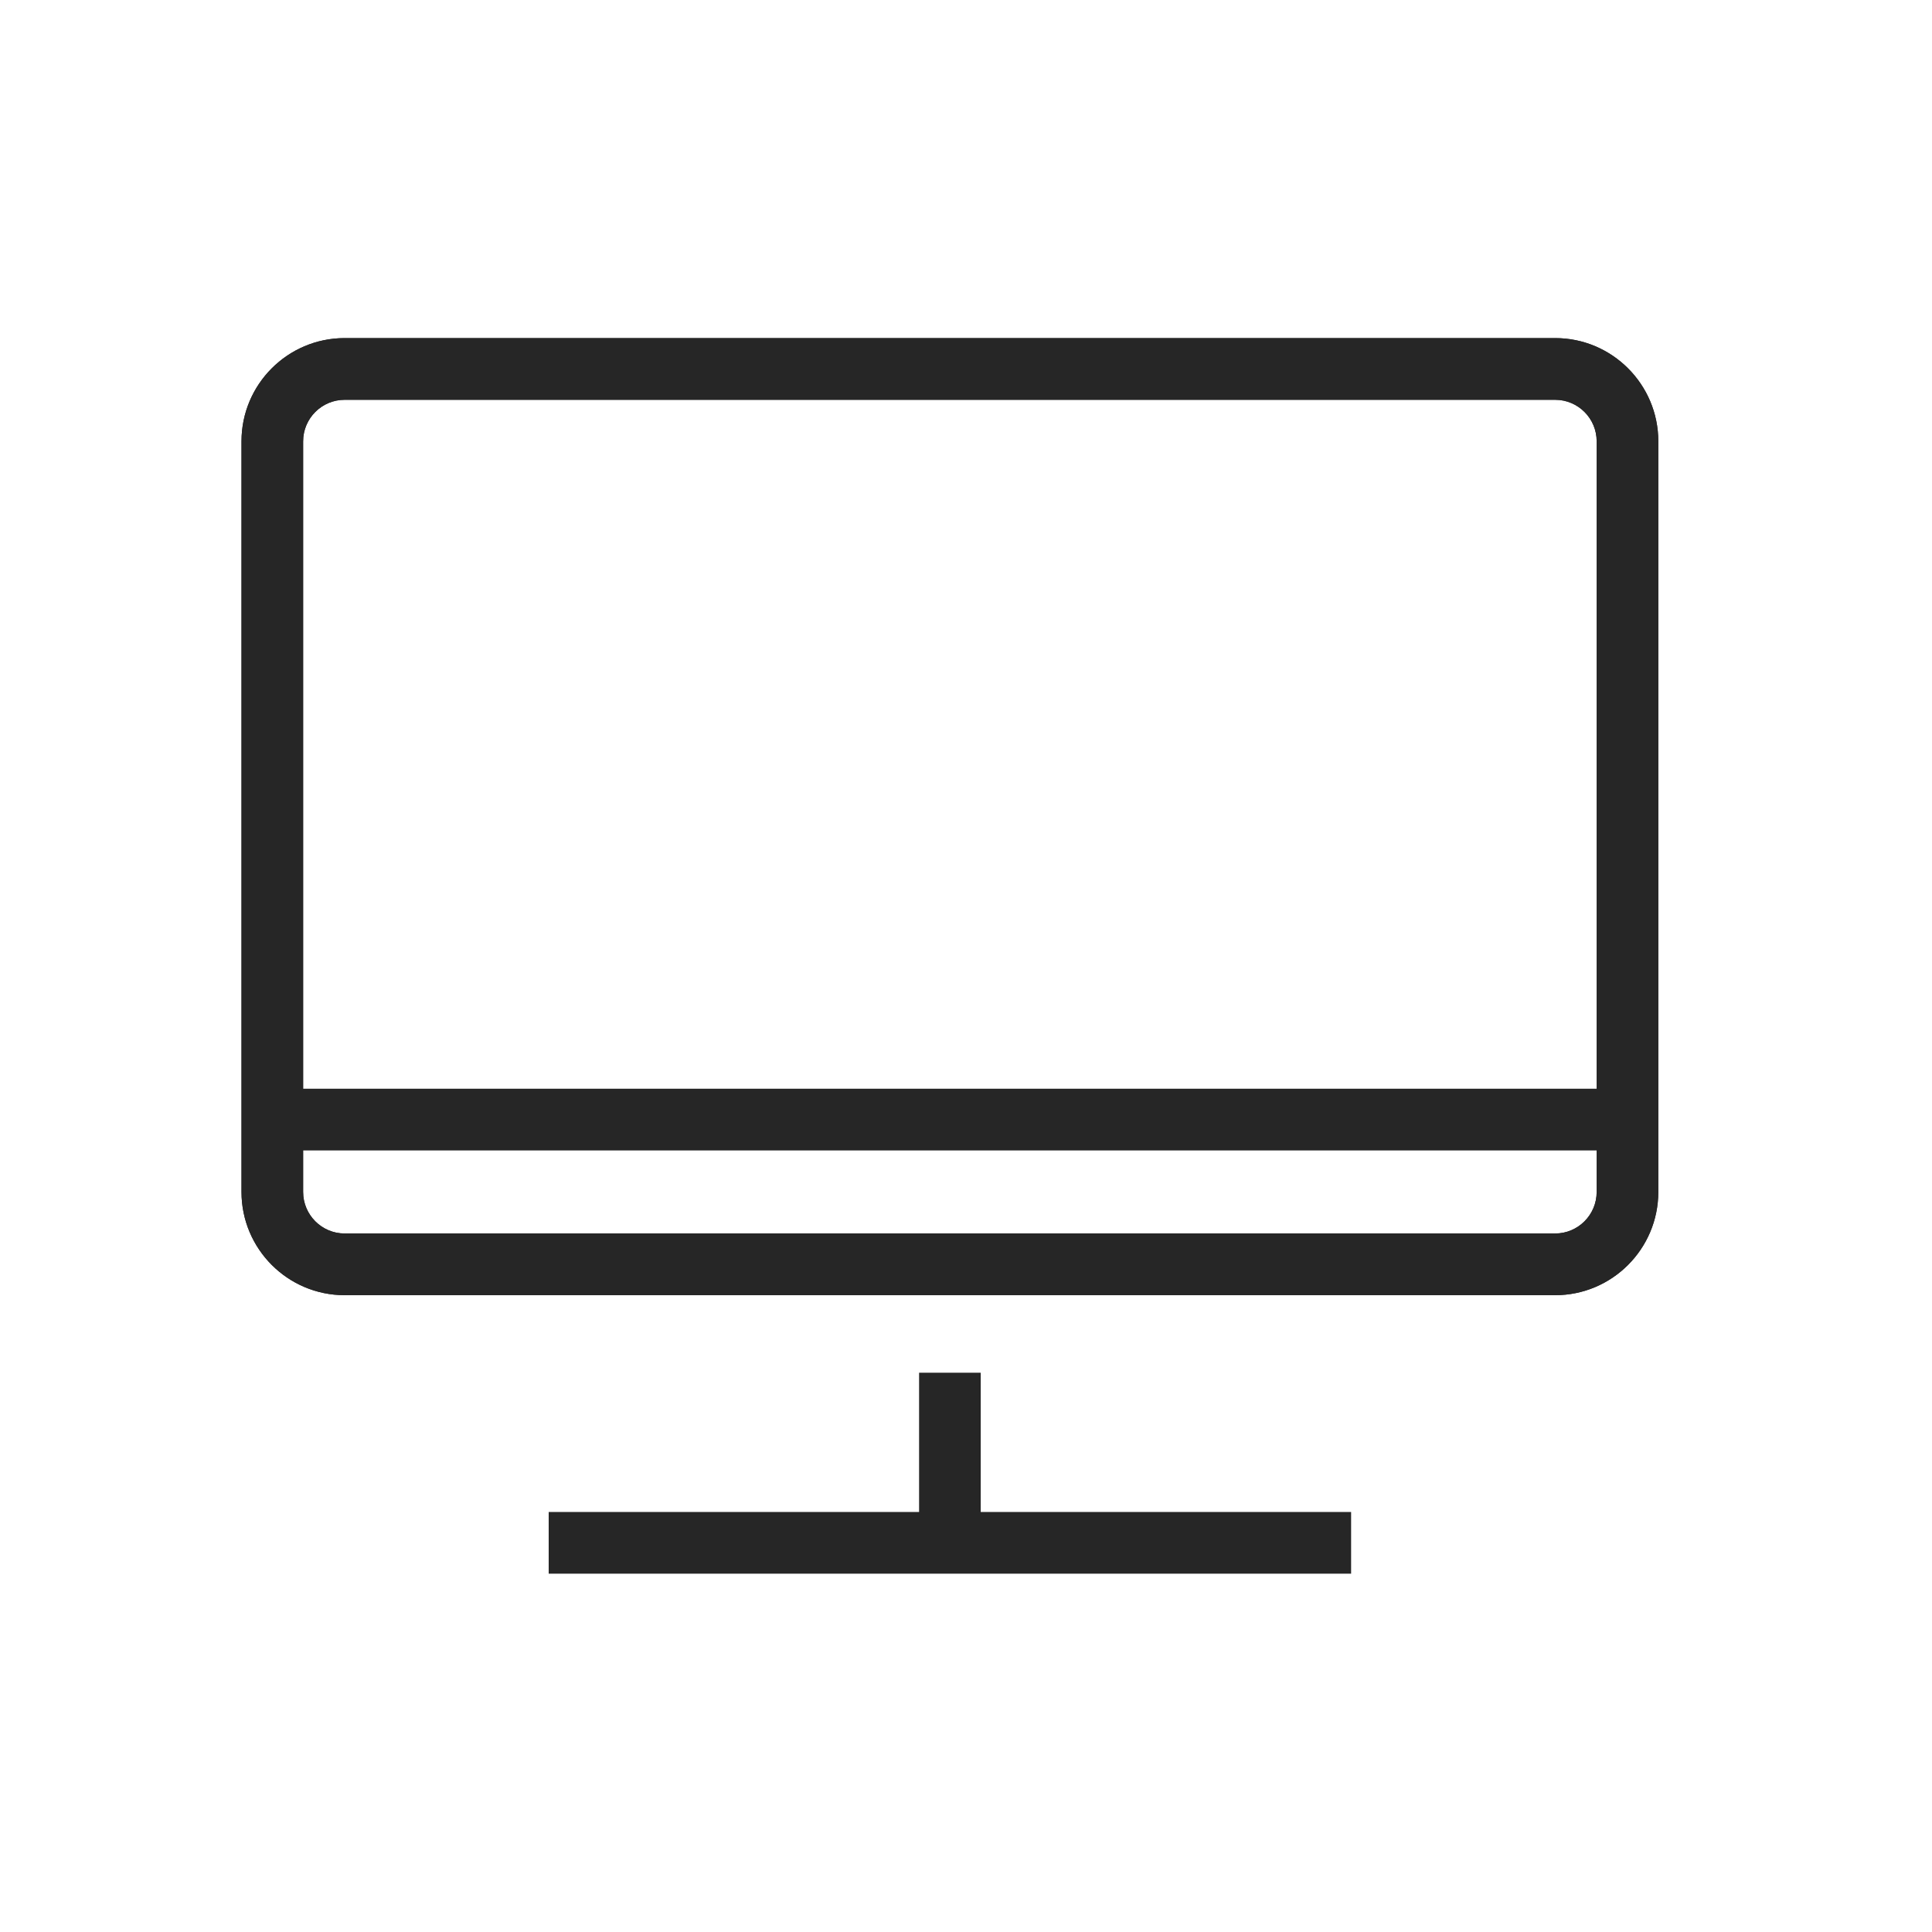 <svg xmlns="http://www.w3.org/2000/svg" fill="none" viewBox="0 0 60 60" height="60" width="60">
<path fill="#262626" d="M30.457 42.631H28.543V48.029H30.457V42.631Z"></path>
<path fill="#262626" d="M41.96 46.956H17.04V48.872H41.96V46.956Z"></path>
<path fill="#262626" d="M48.298 40.223H10.702C8.937 40.223 7.5 38.786 7.5 37.017V13.705C7.5 11.937 8.935 10.5 10.702 10.5H48.298C50.063 10.5 51.5 11.937 51.5 13.705V37.017C51.5 38.784 50.065 40.223 48.298 40.223ZM10.702 12.416C9.992 12.416 9.414 12.994 9.414 13.705V37.017C9.414 37.728 9.992 38.307 10.702 38.307H48.298C49.008 38.307 49.586 37.728 49.586 37.017V13.705C49.586 12.994 49.008 12.416 48.298 12.416H10.702Z"></path>
<path fill="#262626" d="M48.298 40.223H10.702C8.937 40.223 7.5 38.786 7.5 37.017V13.705C7.5 11.937 8.935 10.5 10.702 10.5H48.298C50.063 10.5 51.5 11.937 51.5 13.705V37.017C51.5 38.784 50.065 40.223 48.298 40.223ZM9.414 35.728V37.017C9.414 37.728 9.992 38.307 10.702 38.307H48.298C49.008 38.307 49.586 37.728 49.586 37.017V35.728H9.414ZM9.414 33.812H49.586V13.705C49.586 12.994 49.008 12.416 48.298 12.416H10.702C9.992 12.416 9.414 12.994 9.414 13.705V33.812Z"></path>
</svg>
